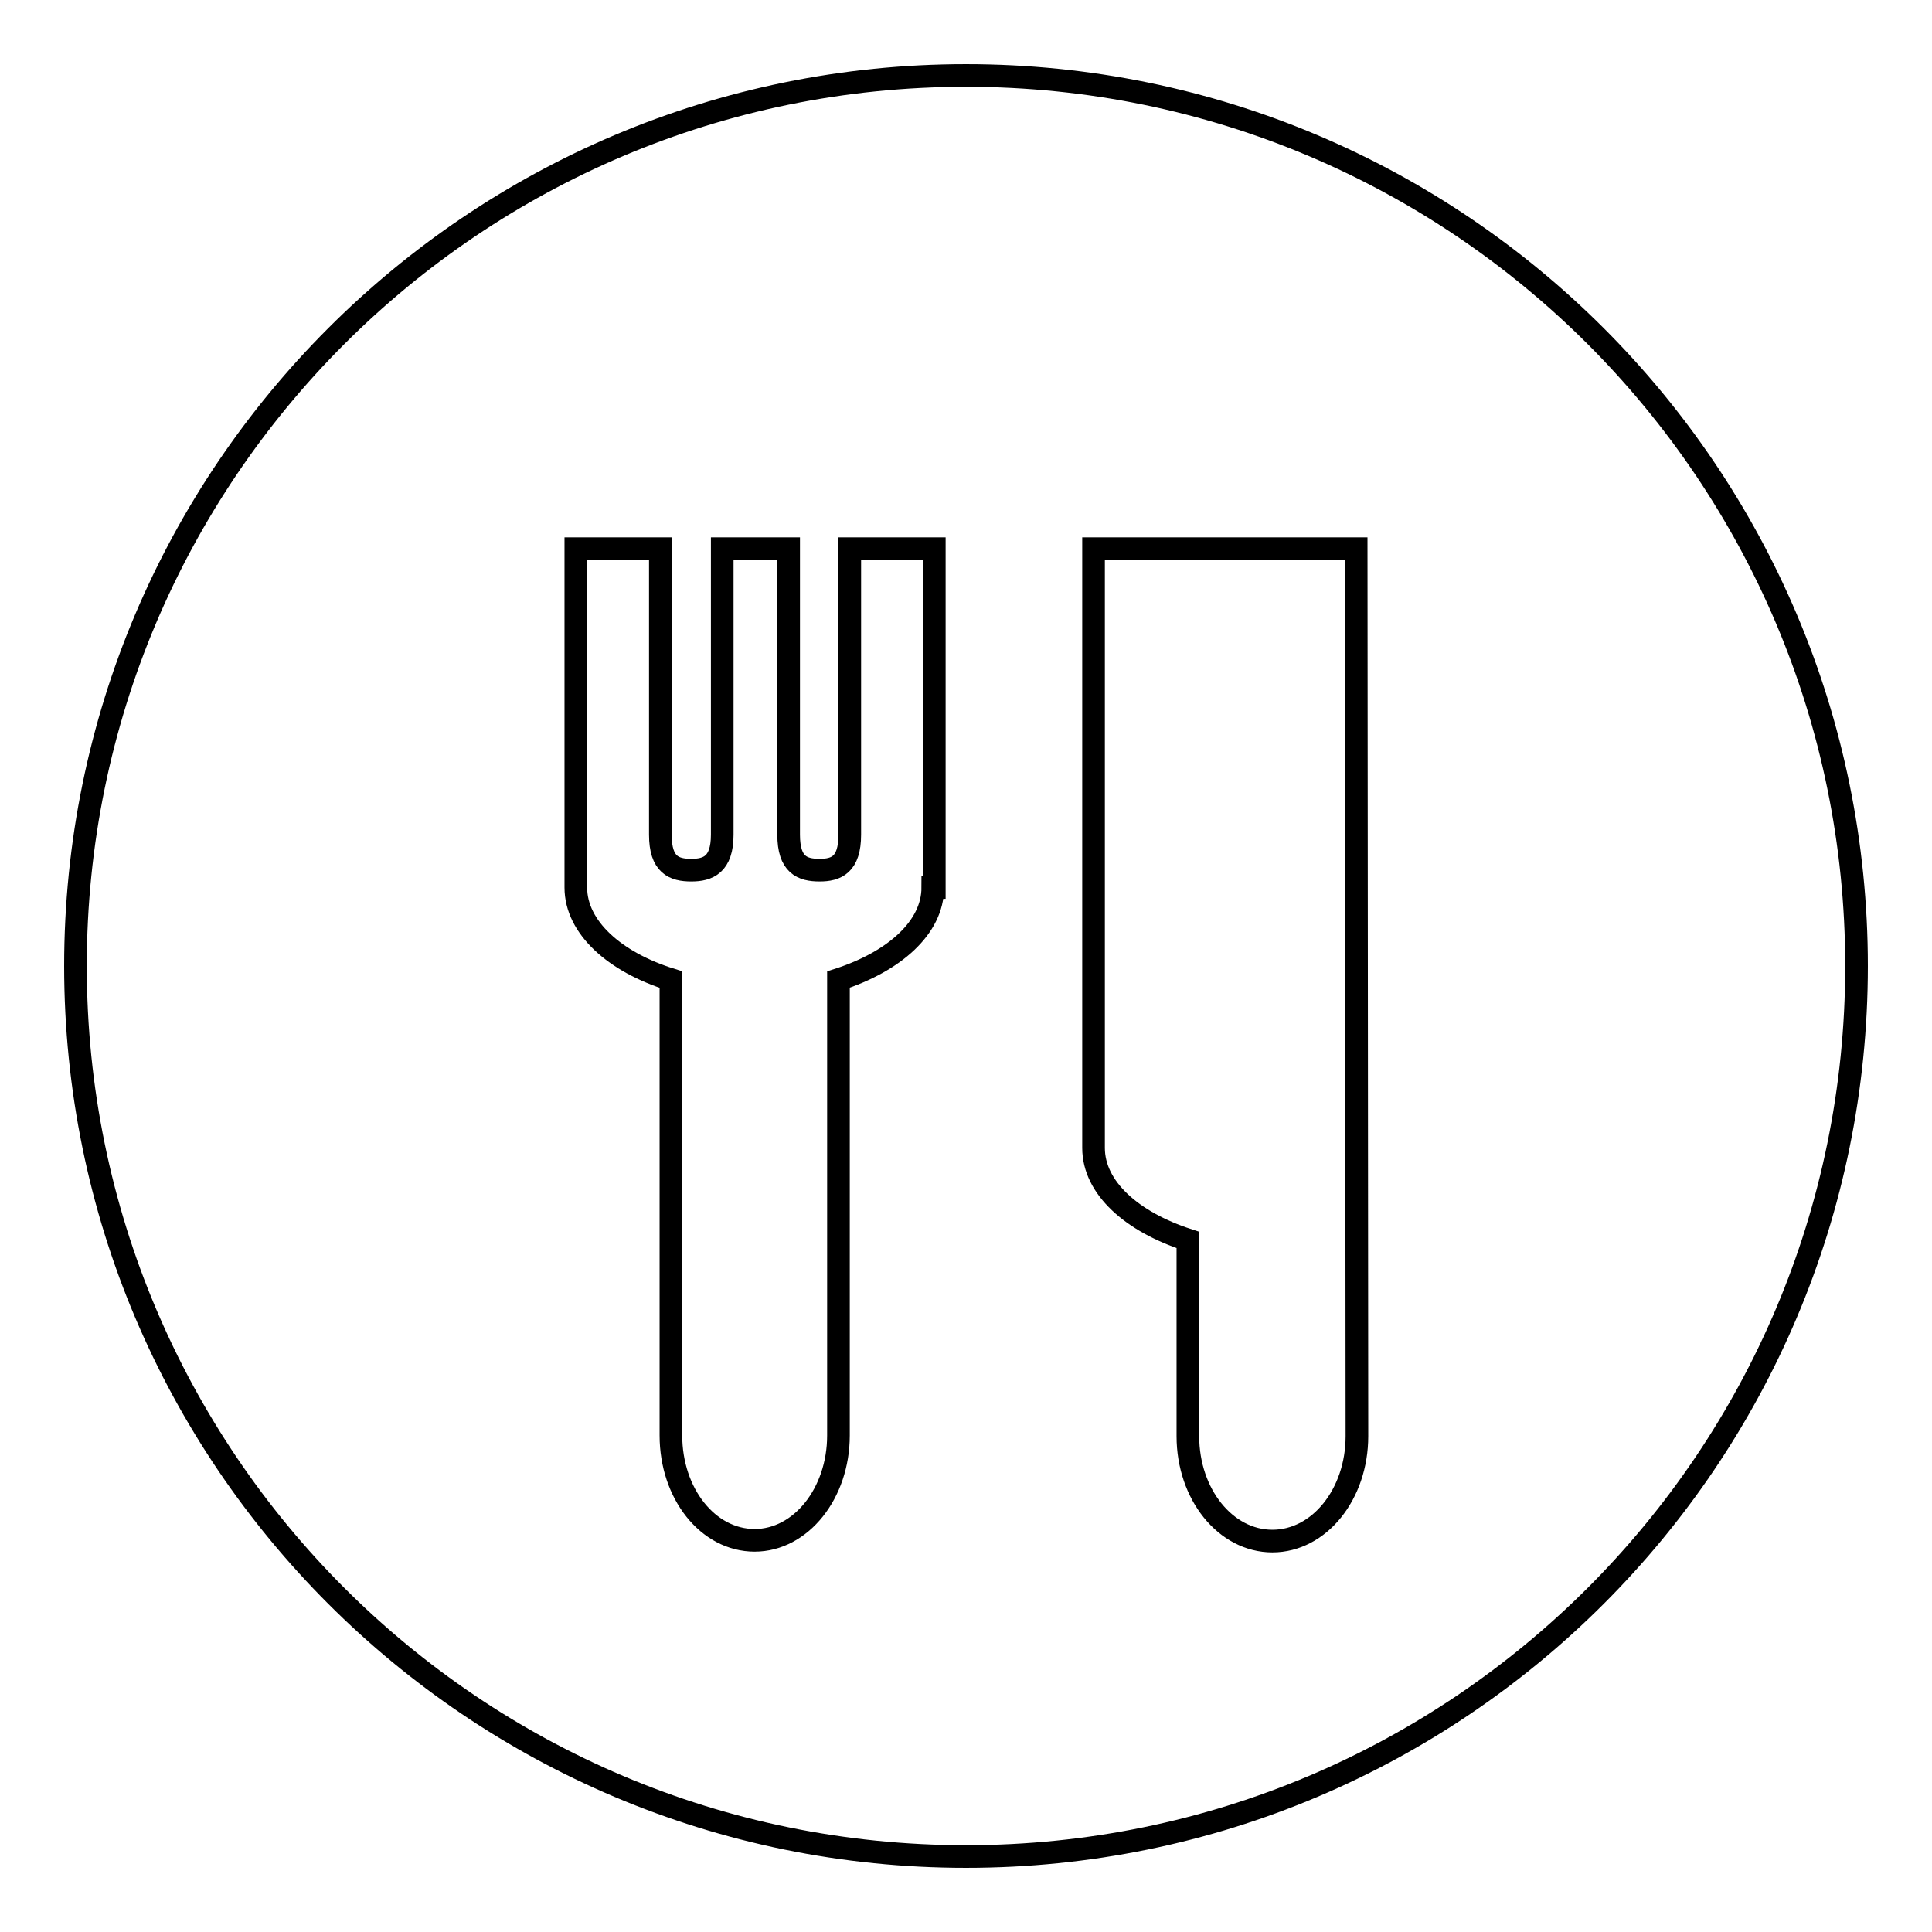 <?xml version="1.0" encoding="utf-8"?>
<!-- Svg Vector Icons : http://www.onlinewebfonts.com/icon -->
<!DOCTYPE svg PUBLIC "-//W3C//DTD SVG 1.1//EN" "http://www.w3.org/Graphics/SVG/1.1/DTD/svg11.dtd">
<svg version="1.1" xmlns="http://www.w3.org/2000/svg" xmlns:xlink="http://www.w3.org/1999/xlink" x="0px" y="0px" viewBox="0 0 256 256" enable-background="new 0 0 256 256" xml:space="preserve">
<g><g><g><path stroke-width="3" fill-opacity="0" stroke="#000000"  d="M128,10C62.8,10,10,62.8,10,128c0,65.2,52.8,118,118,118c65.2,0,118-52.8,118-118C246,62.8,193.2,10,128,10z M123.6,117.6c0,5.3-5.1,9.8-12.5,12.2v60.4c0,7.7-5,13.9-11.1,13.9c-6.2,0-11.1-6.2-11.1-13.9v-60.4c-7.4-2.3-12.6-6.9-12.6-12.2V72.7h11.2v37.9c0,4,1.8,4.7,4.1,4.7c2.2,0,4.1-0.7,4.1-4.7V72.7h8.8v37.9c0,4,1.8,4.7,4.1,4.7c2.2,0,4-0.7,4-4.7V72.7h11.2V117.6z M179.8,190.3c0,7.7-5,13.9-11.2,13.9c-6.2,0-11.2-6.2-11.2-13.9v-26c-7.4-2.4-12.5-6.9-12.5-12.2V72.7h12.5h13.2h9.1L179.8,190.3L179.8,190.3z"/></g><g></g><g></g><g></g><g></g><g></g><g></g><g></g><g></g><g></g><g></g><g></g><g></g><g></g><g></g><g></g></g></g>
</svg>
